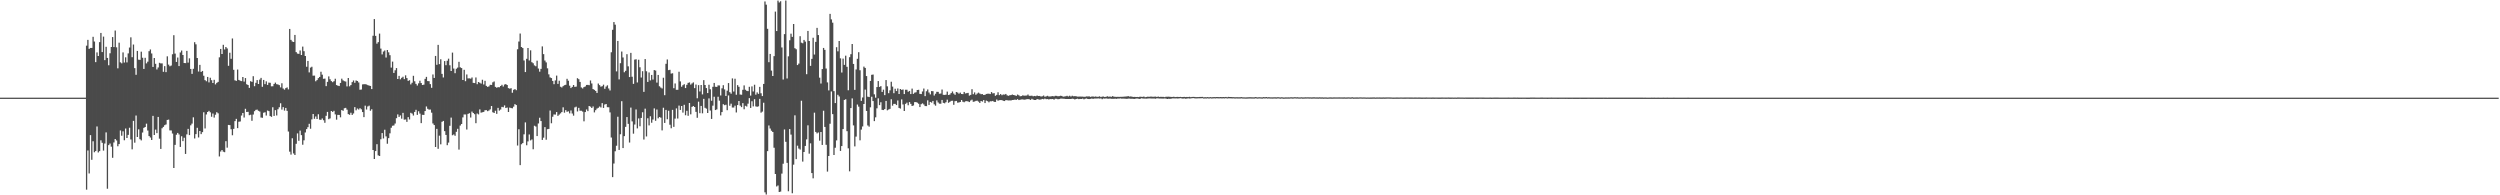 <?xml version="1.0" encoding="UTF-8"?>
<svg xmlns="http://www.w3.org/2000/svg" width="1920" height="150">
  <path d="M0 75.000h1v1.000H0zM1 75.000h1v1.000H1zM2 75.000h1v1.000H2zM3 75.000h1v1.000H3zM4 75.000h1v1.000H4zM5 75.000h1v1.000H5zM6 75.000h1v1.000H6zM7 75.000h1v1.000H7zM8 75.000h1v1.000H8zM9 75.000h1v1.000H9zM10 75.000h1v1.000H10zM11 75.000h1v1.000H11zM12 75.000h1v1.000H12zM13 75.000h1v1.000H13zM14 75.000h1v1.000H14zM15 75.000h1v1.000H15zM16 75.000h1v1.000H16zM17 75.000h1v1.000H17zM18 75.000h1v1.000H18zM19 75.000h1v1.000H19zM20 75.000h1v1.000H20zM21 75.000h1v1.000H21zM22 75.000h1v1.000H22zM23 75.000h1v1.000H23zM24 75.000h1v1.000H24zM25 75.000h1v1.000H25zM26 75.000h1v1.000H26zM27 75.000h1v1.000H27zM28 75.000h1v1.000H28zM29 75.000h1v1.000H29zM30 75.000h1v1.000H30zM31 75.000h1v1.000H31zM32 75.000h1v1.000H32zM33 75.000h1v1.000H33zM34 75.000h1v1.000H34zM35 75.000h1v1.000H35zM36 75.000h1v1.000H36zM37 75.000h1v1.000H37zM38 75.000h1v1.000H38zM39 75.000h1v1.000H39zM40 75.000h1v1.000H40zM41 75.000h1v1.000H41zM42 75.000h1v1.000H42zM43 75.000h1v1.000H43zM44 75.000h1v1.000H44zM45 75.000h1v1.000H45zM46 75.000h1v1.000H46zM47 75.000h1v1.000H47zM48 75.000h1v1.000H48zM49 75.000h1v1.000H49zM50 75.000h1v1.000H50zM51 75.000h1v1.000H51zM52 75.000h1v1.000H52zM53 75.000h1v1.000H53zM54 75.000h1v1.000H54zM55 75.000h1v1.000H55zM56 75.000h1v1.000H56zM57 75.000h1v1.000H57zM58 75.000h1v1.000H58zM59 75.000h1v1.000H59zM60 75.000h1v1.000H60zM61 75.000h1v1.000H61zM62 75.000h1v1.000H62zM63 75.000h1v1.000H63zM64 74.998h1v1.000H64zM65 74.990h1v1.000H65zM66 35.091h1v110.578H66zM67 30.625h1v84.958H67zM68 37.552h1v95.689H68zM69 36.830h1v66.974H69zM70 36.800h1v85.936H70zM71 28.272h1v80.219H71zM72 31.922h1v85.017H72zM73 47.710h1v68.334H73zM74 40.218h1v56.916H74zM75 43.002h1v74.094H75zM76 32.337h1v83.717H76zM77 25.294h1v82.499H77zM78 39.983h1v69.697H78zM79 28.121h1v87.538H79zM80 46.188h1v64.071H80zM81 35.932h1v65.740H81zM82 44.470h1v100.478H82zM83 50.144h1v61.339H83zM84 40.932h1v69.300H84zM85 36.072h1v76.554H85zM86 28.489h1v92.719H86zM87 36.123h1v73.304H87zM88 23.437h1v83.323H88zM89 36.363h1v71.521H89zM90 52.462h1v59.874H90zM91 32.763h1v77.895H91zM92 47.865h1v52.330H92zM93 48.658h1v55.599H93zM94 40.221h1v60.660H94zM95 48.021h1v59.686H95zM96 44.023h1v54.685H96zM97 47.934h1v58.070H97zM98 41.013h1v62.558H98zM99 36.486h1v61.623H99zM100 28.685h1v78.402H100zM101 43.909h1v70.764H101zM102 34.206h1v58.618H102zM103 52.326h1v57.221H103zM104 57.423h1v31.323H104zM105 39.137h1v66.057H105zM106 45.832h1v53.479H106zM107 45.962h1v60.949H107zM108 39.662h1v68.150H108zM109 44.318h1v57.448H109zM110 52.947h1v45.273H110zM111 44.387h1v53.167H111zM112 48.693h1v46.299H112zM113 47.342h1v52.901H113zM114 39.343h1v65.180H114zM115 37.998h1v67.626H115zM116 41.077h1v66.439H116zM117 51.421h1v37.589H117zM118 44.530h1v59.133H118zM119 49.021h1v50.533H119zM120 53.372h1v48.892H120zM121 51.791h1v38.011H121zM122 48.226h1v58.293H122zM123 48.695h1v65.707H123zM124 48.682h1v49.830H124zM125 55.125h1v42.305H125zM126 50.774h1v45.382H126zM127 55.404h1v40.207H127zM128 43.287h1v48.799H128zM129 49.623h1v42.211H129zM130 50.876h1v49.263H130zM131 50.328h1v49.845H131zM132 41.689h1v60.861H132zM133 27.028h1v101.997H133zM134 41.145h1v70.090H134zM135 47.588h1v55.863H135zM136 44.201h1v57.900H136zM137 50.742h1v52.545H137zM138 40.302h1v72.532H138zM139 38.788h1v65.877H139zM140 42.239h1v66.175H140zM141 48.401h1v57.365H141zM142 48.491h1v69.738H142zM143 39.043h1v64.194H143zM144 48.091h1v50.886H144zM145 44.788h1v58.969H145zM146 52.931h1v43.349H146zM147 56.728h1v38.219H147zM148 52.814h1v37.317H148zM149 32.421h1v73.910H149zM150 34.043h1v68.956H150zM151 44.525h1v53.630H151zM152 54.949h1v50.643H152zM153 49.800h1v50.800H153zM154 55.251h1v47.783H154zM155 54.478h1v46.987H155zM156 58.161h1v28.036H156zM157 61.526h1v37.129H157zM158 62.423h1v25.473H158zM159 59.082h1v26.950H159zM160 63.261h1v21.890H160zM161 59.704h1v26.546H161zM162 61.602h1v28.037H162zM163 63.756h1v23.464H163zM164 61.282h1v29.038H164zM165 64.840h1v23.256H165zM166 63.624h1v22.566H166zM167 62.855h1v24.170H167zM168 44.024h1v76.123H168zM169 37.572h1v78.805H169zM170 41.465h1v73.734H170zM171 34.405h1v82.071H171zM172 38.012h1v78.880H172zM173 36.121h1v72.320H173zM174 37.234h1v76.178H174zM175 50.514h1v45.439H175zM176 40.502h1v55.582H176zM177 45.163h1v54.113H177zM178 29.550h1v74.319H178zM179 53.610h1v45.355H179zM180 61.697h1v31.321H180zM181 62.126h1v29.142H181zM182 53.392h1v45.007H182zM183 61.394h1v32.122H183zM184 62.021h1v31.246H184zM185 62.325h1v26.379H185zM186 59.131h1v27.676H186zM187 62.661h1v27.620H187zM188 59.947h1v23.607H188zM189 64.706h1v21.307H189zM190 65.264h1v20.617H190zM191 67.491h1v21.003H191zM192 62.357h1v25.771H192zM193 62.857h1v29.927H193zM194 58.538h1v29.441H194zM195 66.180h1v19.225H195zM196 63.580h1v20.787H196zM197 61.476h1v22.708H197zM198 64.537h1v20.583H198zM199 61.138h1v24.543H199zM200 59.791h1v30.466H200zM201 66.679h1v23.775H201zM202 61.373h1v25.208H202zM203 64.595h1v21.627H203zM204 62.452h1v26.274H204zM205 65.218h1v19.691H205zM206 63.459h1v21.911H206zM207 63.582h1v25.561H207zM208 66.302h1v23.468H208zM209 66.233h1v16.132H209zM210 64.475h1v24.581H210zM211 63.420h1v21.177H211zM212 64.673h1v24.027H212zM213 64.889h1v19.028H213zM214 65.400h1v16.970H214zM215 67.113h1v12.180H215zM216 63.957h1v20.201H216zM217 67.988h1v14.299H217zM218 68.878h1v16.071H218zM219 67.697h1v15.172H219zM220 67.134h1v18.009H220zM221 68.638h1v32.399H221zM222 22.209h1v94.266H222zM223 30.629h1v88.102H223zM224 31.912h1v74.284H224zM225 32.235h1v85.625H225zM226 26.846h1v92.207H226zM227 40.046h1v70.412H227zM228 41.161h1v61.280H228zM229 41.361h1v66.760H229zM230 38.752h1v61.568H230zM231 42.241h1v61.555H231zM232 35.800h1v75.376H232zM233 39.344h1v68.446H233zM234 43.027h1v58.719H234zM235 51.238h1v47.961H235zM236 46.795h1v50.870H236zM237 55.581h1v39.510H237zM238 51.909h1v46.937H238zM239 51.249h1v40.457H239zM240 58.098h1v29.461H240zM241 58.056h1v33.175H241zM242 62.415h1v27.013H242zM243 61.496h1v29.895H243zM244 60.006h1v27.727H244zM245 59.095h1v32.795H245zM246 55.108h1v36.948H246zM247 57.325h1v33.646H247zM248 60.511h1v31.834H248zM249 60.373h1v33.913H249zM250 66.171h1v22.766H250zM251 62.879h1v23.060H251zM252 58.682h1v32.839H252zM253 60.901h1v30.018H253zM254 62.292h1v22.956H254zM255 63.114h1v22.858H255zM256 62.353h1v22.757H256zM257 60.472h1v27.398H257zM258 65.310h1v26.603H258zM259 65.768h1v22.472H259zM260 66.074h1v22.204H260zM261 63.705h1v26.404H261zM262 60.413h1v24.110H262zM263 61.723h1v23.361H263zM264 62.349h1v20.812H264zM265 62.643h1v20.176H265zM266 66.352h1v17.897H266zM267 59.914h1v27.745H267zM268 66.327h1v21.846H268zM269 65.314h1v21.291H269zM270 63.071h1v25.176H270zM271 61.808h1v25.320H271zM272 63.606h1v18.690H272zM273 61.783h1v22.956H273zM274 62.183h1v21.172H274zM275 63.343h1v20.792H275zM276 68.929h1v14.184H276zM277 68.788h1v15.201H277zM278 64.813h1v21.264H278zM279 64.658h1v25.320H279zM280 64.686h1v16.491H280zM281 64.893h1v19.254H281zM282 65.371h1v16.397H282zM283 65.735h1v15.420H283zM284 65.992h1v19.036H284zM285 68.421h1v15.488H285zM286 27.428h1v87.759H286zM287 14.636h1v107.484H287zM288 27.564h1v88.473H288zM289 33.522h1v77.214H289zM290 32.372h1v86.970H290zM291 25.802h1v94.008H291zM292 37.323h1v69.648H292zM293 41.767h1v60.428H293zM294 39.586h1v66.766H294zM295 38.761h1v60.888H295zM296 44.200h1v60.535H296zM297 38.380h1v72.005H297zM298 40.215h1v65.891H298zM299 42.383h1v60.038H299zM300 51.943h1v46.142H300zM301 47.324h1v49.220H301zM302 56.030h1v40.302H302zM303 53.972h1v40.887H303zM304 52.250h1v38.517H304zM305 60.670h1v27.164H305zM306 58.281h1v31.536H306zM307 60.919h1v27.692H307zM308 59.763h1v31.364H308zM309 58.909h1v27.796H309zM310 60.751h1v31.169H310zM311 57.844h1v33.887H311zM312 59.957h1v33.658H312zM313 62.085h1v27.871H313zM314 61.608h1v30.129H314zM315 64.836h1v21.777H315zM316 63.525h1v23.724H316zM317 58.223h1v30.507H317zM318 62.420h1v23.566H318zM319 64.392h1v19.925H319zM320 65.696h1v22.497H320zM321 63.978h1v21.494H321zM322 61.986h1v25.236H322zM323 63.820h1v30.740H323zM324 65.287h1v22.861H324zM325 65.049h1v23.243H325zM326 60.552h1v24.731H326zM327 59.051h1v22.696H327zM328 62.240h1v21.329H328zM329 62.377h1v21.855H329zM330 64.611h1v19.500H330zM331 67.435h1v19.104H331zM332 57.213h1v37.625H332zM333 59.829h1v36.198H333zM334 42.953h1v69.952H334zM335 49.770h1v49.210H335zM336 34.448h1v79.811H336zM337 49.271h1v54.907H337zM338 45.510h1v65.359H338zM339 56.753h1v36.777H339zM340 59.497h1v33.387H340zM341 46.883h1v53.823H341zM342 50.057h1v53.579H342zM343 46.656h1v64.837H343zM344 45.049h1v64.447H344zM345 50.127h1v46.479H345zM346 54.529h1v35.799H346zM347 40.401h1v63.481H347zM348 52.616h1v50.677H348zM349 56.241h1v48.079H349zM350 52.764h1v48.483H350zM351 51.928h1v47.006H351zM352 47.456h1v67.441H352zM353 51.710h1v44.696H353zM354 52.274h1v42.946H354zM355 61.450h1v28.733H355zM356 53.620h1v34.289H356zM357 62.362h1v25.533H357zM358 57.212h1v42.283H358zM359 60.186h1v27.258H359zM360 60.134h1v26.818H360zM361 60.421h1v29.846H361zM362 59.477h1v26.211H362zM363 63.658h1v23.129H363zM364 63.780h1v23.935H364zM365 59.476h1v35.118H365zM366 64.687h1v22.481H366zM367 62.989h1v24.850H367zM368 63.515h1v20.518H368zM369 64.182h1v22.344H369zM370 61.214h1v24.999H370zM371 64.865h1v21.101H371zM372 62.042h1v22.665H372zM373 65.923h1v18.676H373zM374 66.709h1v18.673H374zM375 66.367h1v18.525H375zM376 65.108h1v18.851H376zM377 65.246h1v16.187H377zM378 63.225h1v22.978H378zM379 62.541h1v24.221H379zM380 66.730h1v18.296H380zM381 67.398h1v20.041H381zM382 66.918h1v15.909H382zM383 67.026h1v17.897H383zM384 66.069h1v18.077H384zM385 65.145h1v16.907H385zM386 66.452h1v15.906H386zM387 64.901h1v16.051H387zM388 64.557h1v18.381H388zM389 65.293h1v17.278H389zM390 67.668h1v18.334H390zM391 68.096h1v14.537H391zM392 67.725h1v15.273H392zM393 71.203h1v12.004H393zM394 68.945h1v12.976H394zM395 68.404h1v11.565H395zM396 69.289h1v11.384H396zM397 37.855h1v73.933H397zM398 31.914h1v67.361H398zM399 25.775h1v101.059H399zM400 36.078h1v74.743H400zM401 36.902h1v72.967H401zM402 46.416h1v56.762H402zM403 55.348h1v38.645H403zM404 45.159h1v66.381H404zM405 36.858h1v71.756H405zM406 46.434h1v56.843H406zM407 38.665h1v69.182H407zM408 47.773h1v59.343H408zM409 48.587h1v66.048H409zM410 50.250h1v46.299H410zM411 50.911h1v46.272H411zM412 46.601h1v57.878H412zM413 52.615h1v42.210H413zM414 55.036h1v35.401H414zM415 52.897h1v40.104H415zM416 35.651h1v71.823H416zM417 41.553h1v64.154H417zM418 46.490h1v51.156H418zM419 47.918h1v59.392H419zM420 52.486h1v46.727H420zM421 57.083h1v41.912H421zM422 59.432h1v25.473H422zM423 59.940h1v34.705H423zM424 62.143h1v27.512H424zM425 64.660h1v23.245H425zM426 61.771h1v26.255H426zM427 58.042h1v28.046H427zM428 64.428h1v24.542H428zM429 62.005h1v26.031H429zM430 66.637h1v20.464H430zM431 67.181h1v18.875H431zM432 66.149h1v16.267H432zM433 65.433h1v21.090H433zM434 65.134h1v19.462H434zM435 60.542h1v25.325H435zM436 61.984h1v23.520H436zM437 65.796h1v21.284H437zM438 67.652h1v17.198H438zM439 66.726h1v20.478H439zM440 65.271h1v23.561H440zM441 66.725h1v15.748H441zM442 66.516h1v15.412H442zM443 60.045h1v25.566H443zM444 60.830h1v22.013H444zM445 62.947h1v22.106H445zM446 67.198h1v17.839H446zM447 67.946h1v17.757H447zM448 66.842h1v26.355H448zM449 66.416h1v19.638H449zM450 65.239h1v18.855H450zM451 65.194h1v20.181H451zM452 65.422h1v16.005H452zM453 61.812h1v20.115H453zM454 64.094h1v18.871H454zM455 68.414h1v13.330H455zM456 69.040h1v17.281H456zM457 69.816h1v14.836H457zM458 71.377h1v12.017H458zM459 64.174h1v18.630H459zM460 65.373h1v16.448H460zM461 66.543h1v15.986H461zM462 66.189h1v13.018H462zM463 65.033h1v17.859H463zM464 68.213h1v12.086H464zM465 66.458h1v13.401H465zM466 65.524h1v16.816H466zM467 67.948h1v14.411H467zM468 69.476h1v16.834H468zM469 40.157h1v65.473H469zM470 22.868h1v113.146H470zM471 16.922h1v108.682H471zM472 18.928h1v97.246H472zM473 54.832h1v57.116H473zM474 31.432h1v58.229H474zM475 60.998h1v54.154H475zM476 48.543h1v54.566H476zM477 39.594h1v38.103H477zM478 44.158h1v69.544H478zM479 55.507h1v49.056H479zM480 54.384h1v43.038H480zM481 41.620h1v48.285H481zM482 50.960h1v44.192H482zM483 59.169h1v50.313H483zM484 40.585h1v42.031H484zM485 58.937h1v34.304H485zM486 64.389h1v38.286H486zM487 45.751h1v49.867H487zM488 45.525h1v38.522H488zM489 63.334h1v35.262H489zM490 45.888h1v45.032H490zM491 51.685h1v45.306H491zM492 59.564h1v31.033H492zM493 54.657h1v31.572H493zM494 70.543h1v36.598H494zM495 45.383h1v38.075H495zM496 54.749h1v50.055H496zM497 62.924h1v27.910H497zM498 55.631h1v40.681H498zM499 61.729h1v27.552H499zM500 57.535h1v36.718H500zM501 61.064h1v30.741H501zM502 53.825h1v29.415H502zM503 54.176h1v38.604H503zM504 63.459h1v20.685H504zM505 57.572h1v33.290H505zM506 66.262h1v23.596H506zM507 67.251h1v23.097H507zM508 67.919h1v32.217H508zM509 59.693h1v23.026H509zM510 73.138h1v21.274H510zM511 48.985h1v35.419H511zM512 45.678h1v45.923H512zM513 53.849h1v31.188H513zM514 53.618h1v42.171H514zM515 56.503h1v42.027H515zM516 56.256h1v28.098H516zM517 67.712h1v29.712H517zM518 64.111h1v27.000H518zM519 68.988h1v14.260H519zM520 68.975h1v22.069H520zM521 55.105h1v25.995H521zM522 62.531h1v21.899H522zM523 66.612h1v14.802H523zM524 65.426h1v21.065H524zM525 64.658h1v15.852H525zM526 67.652h1v20.890H526zM527 65.125h1v19.982H527zM528 63.646h1v25.275H528zM529 63.264h1v15.845H529zM530 64.975h1v22.823H530zM531 64.038h1v18.040H531zM532 63.300h1v18.097H532zM533 67.673h1v14.487H533zM534 64.924h1v21.007H534zM535 75.446h1v15.009H535zM536 65.403h1v12.684H536zM537 70.233h1v16.717H537zM538 65.289h1v16.073H538zM539 72.473h1v14.572H539zM540 61.538h1v14.389H540zM541 65.300h1v17.499H541zM542 67.638h1v15.830H542zM543 71.490h1v15.271H543zM544 65.076h1v10.492H544zM545 68.569h1v16.309H545zM546 77.339h1v14.021H546zM547 66.680h1v14.451H547zM548 63.671h1v10.597H548zM549 66.596h1v17.923H549zM550 66.766h1v17.266H550zM551 65.587h1v8.721H551zM552 65.655h1v11.672H552zM553 73.328h1v15.308H553zM554 67.841h1v18.228H554zM555 65.438h1v14.565H555zM556 68.656h1v12.143H556zM557 73.659h1v6.757H557zM558 69.634h1v14.994H558zM559 63.782h1v9.536H559zM560 70.823h1v10.400H560zM561 71.944h1v7.669H561zM562 60.219h1v22.358H562zM563 70.321h1v12.265H563zM564 60.478h1v20.694H564zM565 72.769h1v13.617H565zM566 65.363h1v15.314H566zM567 66.662h1v10.898H567zM568 72.596h1v8.556H568zM569 72.775h1v9.499H569zM570 68.975h1v10.212H570zM571 65.610h1v18.287H571zM572 68.918h1v12.338H572zM573 69.725h1v12.110H573zM574 70.011h1v9.600H574zM575 66.650h1v8.700H575zM576 73.408h1v9.500H576zM577 66.370h1v11.412H577zM578 70.242h1v11.454H578zM579 65.077h1v11.110H579zM580 72.721h1v8.976H580zM581 70.970h1v11.077H581zM582 72.069h1v9.608H582zM583 66.738h1v9.204H583zM584 71.640h1v14.868H584zM585 73.791h1v11.917H585zM586 64.467h1v14.445H586zM587 1.115h1v146.593H587zM588 3.604h1v145.823H588zM589 22.102h1v93.962H589zM590 47.768h1v48.587H590zM591 41.437h1v57.292H591zM592 54.217h1v46.183H592zM593 58.347h1v43.052H593zM594 43.099h1v70.372H594zM595 8.911h1v124.702H595zM596 23.881h1v119.315H596zM597 0.443h1v141.992H597zM598 1.883h1v145.574H598zM599 0.995h1v146.152H599zM600 36.445h1v96.864H600zM601 61.092h1v64.681H601zM602 26.206h1v73.218H602zM603 0.393h1v108.494H603zM604 60.243h1v64.839H604zM605 43.244h1v103.646H605zM606 30.924h1v68.188H606zM607 25.858h1v77.495H607zM608 28.325h1v120.096H608zM609 18.454h1v108.013H609zM610 37.007h1v51.556H610zM611 37.828h1v84.377H611zM612 49.970h1v61.902H612zM613 48.868h1v65.213H613zM614 27.824h1v87.053H614zM615 32.754h1v44.627H615zM616 33.251h1v90.846H616zM617 30.646h1v86.066H617zM618 31.967h1v80.110H618zM619 56.982h1v50.070H619zM620 23.749h1v72.497H620zM621 31.501h1v86.518H621zM622 50.604h1v59.467H622zM623 45.220h1v87.685H623zM624 28.990h1v107.955H624zM625 41.876h1v44.672H625zM626 32.168h1v69.141H626zM627 21.399h1v81.045H627zM628 26.930h1v74.810H628zM629 59.665h1v48.349H629zM630 64.141h1v37.232H630zM631 53.025h1v58.291H631zM632 36.828h1v48.218H632zM633 38.323h1v59.172H633zM634 52.625h1v58.603H634zM635 63.269h1v68.521H635zM636 69.425h1v50.405H636zM637 10.639h1v84.393H637zM638 14.885h1v55.344H638zM639 17.424h1v70.212H639zM640 69.987h1v49.037H640zM641 79.166h1v34.280H641zM642 36.270h1v71.543H642zM643 39.398h1v33.432H643zM644 31.492h1v42.616H644zM645 44.819h1v71.074H645zM646 55.712h1v56.473H646zM647 44.991h1v54.133H647zM648 49.818h1v26.927H648zM649 42.745h1v33.481H649zM650 51.322h1v49.415H650zM651 69.332h1v44.569H651zM652 43.919h1v87.661H652zM653 41.631h1v41.381H653zM654 33.783h1v41.790H654zM655 49.102h1v47.181H655zM656 69.021h1v43.421H656zM657 53.360h1v51.573H657zM658 45.165h1v35.104H658zM659 40.088h1v41.849H659zM660 53.957h1v53.842H660zM661 77.486h1v22.040H661zM662 74.872h1v22.245H662zM663 51.137h1v28.737H663zM664 52.181h1v16.612H664zM665 58.407h1v26.779H665zM666 74.246h1v22.103H666zM667 74.545h1v22.720H667zM668 62.140h1v20.276H668zM669 57.453h1v16.864H669zM670 57.244h1v20.379H670zM671 72.449h1v20.574H671zM672 74.987h1v15.100H672zM673 66.883h1v16.332H673zM674 62.254h1v13.279H674zM675 66.790h1v13.969H675zM676 66.159h1v12.390H676zM677 70.586h1v13.790H677zM678 68.878h1v15.658H678zM679 73.041h1v10.729H679zM680 61.468h1v16.040H680zM681 66.314h1v18.431H681zM682 71.579h1v12.552H682zM683 69.356h1v14.243H683zM684 62.777h1v13.444H684zM685 66.522h1v14.617H685zM686 71.577h1v8.214H686zM687 68.132h1v11.631H687zM688 69.937h1v10.768H688zM689 67.962h1v9.197H689zM690 72.178h1v10.691H690zM691 68.372h1v15.044H691zM692 69.010h1v7.325H692zM693 68.695h1v11.549H693zM694 72.247h1v12.984H694zM695 68.940h1v10.827H695zM696 68.937h1v9.925H696zM697 70.433h1v10.400H697zM698 69.834h1v8.542H698zM699 72.233h1v7.548H699zM700 68.032h1v13.399H700zM701 72.077h1v8.936H701zM702 71.171h1v7.254H702zM703 70.846h1v7.562H703zM704 69.098h1v9.769H704zM705 68.975h1v10.670H705zM706 72.106h1v10.116H706zM707 72.223h1v7.788H707zM708 70.236h1v9.133H708zM709 68.020h1v12.232H709zM710 73.855h1v7.618H710zM711 70.067h1v11.437H711zM712 68.715h1v8.327H712zM713 71.043h1v9.571H713zM714 72.523h1v5.740H714zM715 69.949h1v8.865H715zM716 70.057h1v7.445H716zM717 73.379h1v6.758H717zM718 71.990h1v9.145H718zM719 70.526h1v6.602H719zM720 70.545h1v8.164H720zM721 72.010h1v7.589H721zM722 71.860h1v7.832H722zM723 68.763h1v8.002H723zM724 72.817h1v6.174H724zM725 72.898h1v6.441H725zM726 72.721h1v5.767H726zM727 70.364h1v6.165H727zM728 72.978h1v5.952H728zM729 72.625h1v5.612H729zM730 71.456h1v5.994H730zM731 70.238h1v7.130H731zM732 71.831h1v8.675H732zM733 72.786h1v4.937H733zM734 70.662h1v6.879H734zM735 71.055h1v7.808H735zM736 71.926h1v6.755H736zM737 71.116h1v7.215H737zM738 72.208h1v4.587H738zM739 72.270h1v5.851H739zM740 70.622h1v7.941H740zM741 71.805h1v6.028H741zM742 71.514h1v6.177H742zM743 71.317h1v6.609H743zM744 73.404h1v4.994H744zM745 72.857h1v4.350H745zM746 68.495h1v8.061H746zM747 72.365h1v5.829H747zM748 70.974h1v6.991H748zM749 72.771h1v4.697H749zM750 71.838h1v5.488H750zM751 71.107h1v6.945H751zM752 71.812h1v7.238H752zM753 72.367h1v5.182H753zM754 72.243h1v5.800H754zM755 72.950h1v3.880H755zM756 72.798h1v6.381H756zM757 72.131h1v5.115H757zM758 71.970h1v5.743H758zM759 71.920h1v6.671H759zM760 72.228h1v5.527H760zM761 70.687h1v7.146H761zM762 71.754h1v5.754H762zM763 71.545h1v6.672H763zM764 73.560h1v4.734H764zM765 72.845h1v3.578H765zM766 70.840h1v6.531H766zM767 73.083h1v3.873H767zM768 72.233h1v4.621H768zM769 73.099h1v3.793H769zM770 72.571h1v4.833H770zM771 72.639h1v4.983H771zM772 72.142h1v4.735H772zM773 73.198h1v3.826H773zM774 73.557h1v3.583H774zM775 73.155h1v3.951H775zM776 72.987h1v4.187H776zM777 72.627h1v4.189H777zM778 72.970h1v3.762H778zM779 73.226h1v3.280H779zM780 73.644h1v3.109H780zM781 72.595h1v3.555H781zM782 73.173h1v3.685H782zM783 73.948h1v2.624H783zM784 73.793h1v2.574H784zM785 73.192h1v3.132H785zM786 73.495h1v3.106H786zM787 73.442h1v3.014H787zM788 73.372h1v2.850H788zM789 72.617h1v3.442H789zM790 73.556h1v2.732H790zM791 73.552h1v3.214H791zM792 73.452h1v2.431H792zM793 73.920h1v2.569H793zM794 73.687h1v3.109H794zM795 73.905h1v2.915H795zM796 73.390h1v2.671H796zM797 73.728h1v2.624H797zM798 73.652h1v2.884H798zM799 74.127h1v2.243H799zM800 73.927h1v2.036H800zM801 73.384h1v2.835H801zM802 74.298h1v1.435H802zM803 74.007h1v2.163H803zM804 73.582h1v2.485H804zM805 74.080h1v2.298H805zM806 74.087h1v1.996H806zM807 73.943h1v2.201H807zM808 73.798h1v2.241H808zM809 74.041h1v2.502H809zM810 73.593h1v2.240H810zM811 73.627h1v2.232H811zM812 73.932h1v2.302H812zM813 73.852h1v2.208H813zM814 73.506h1v2.293H814zM815 73.668h1v2.037H815zM816 74.237h1v1.592H816zM817 74.096h1v1.775H817zM818 73.955h1v2.099H818zM819 73.594h1v2.437H819zM820 74.063h1v1.955H820zM821 73.533h1v2.479H821zM822 74.120h1v1.905H822zM823 73.526h1v2.263H823zM824 73.948h1v2.000H824zM825 73.845h1v2.543H825zM826 73.932h1v2.089H826zM827 74.183h1v1.595H827zM828 74.173h1v1.976H828zM829 74.126h1v1.844H829zM830 74.168h1v1.878H830zM831 74.196h1v1.524H831zM832 74.342h1v1.931H832zM833 74.313h1v1.504H833zM834 74.018h1v1.605H834zM835 74.086h1v1.954H835zM836 73.964h1v2.118H836zM837 74.388h1v1.551H837zM838 74.115h1v1.573H838zM839 74.110h1v1.807H839zM840 74.279h1v1.402H840zM841 74.092h1v1.565H841zM842 74.351h1v1.304H842zM843 74.312h1v1.263H843zM844 74.001h1v1.702H844zM845 74.526h1v1.056H845zM846 74.182h1v1.998H846zM847 74.117h1v1.512H847zM848 74.499h1v1.294H848zM849 74.316h1v1.271H849zM850 73.951h1v1.829H850zM851 74.271h1v1.544H851zM852 74.136h1v1.515H852zM853 74.328h1v1.536H853zM854 73.833h1v2.025H854zM855 74.232h1v1.645H855zM856 74.338h1v1.441H856zM857 74.413h1v1.516H857zM858 74.352h1v1.327H858zM859 74.416h1v1.308H859zM860 74.366h1v1.216H860zM861 74.346h1v1.451H861zM862 74.283h1v1.423H862zM863 74.214h1v1.568H863zM864 74.126h1v1.679H864zM865 74.042h1v1.903H865zM866 73.838h1v1.875H866zM867 74.174h1v1.576H867zM868 74.026h1v1.857H868zM869 74.299h1v1.524H869zM870 74.426h1v1.486H870zM871 74.418h1v1.565H871zM872 74.496h1v1.192H872zM873 74.420h1v1.231H873zM874 74.557h1v1.283H874zM875 74.260h1v1.752H875zM876 74.322h1v1.122H876zM877 74.376h1v1.250H877zM878 74.151h1v1.586H878zM879 74.624h1v1.101H879zM880 74.469h1v1.318H880zM881 74.218h1v1.469H881zM882 74.340h1v1.208H882zM883 74.192h1v1.447H883zM884 74.210h1v1.447H884zM885 74.334h1v1.327H885zM886 74.237h1v1.415H886zM887 74.182h1v1.625H887zM888 74.452h1v1.000H888zM889 74.141h1v1.442H889zM890 74.438h1v1.212H890zM891 74.352h1v1.308H891zM892 74.388h1v1.318H892zM893 74.406h1v1.325H893zM894 74.599h1v1.000H894zM895 74.317h1v1.427H895zM896 74.280h1v1.728H896zM897 74.263h1v1.578H897zM898 74.340h1v1.614H898zM899 74.439h1v1.329H899zM900 74.460h1v1.122H900zM901 74.284h1v1.274H901zM902 74.539h1v1.093H902zM903 74.450h1v1.124H903zM904 74.394h1v1.287H904zM905 74.486h1v1.061H905zM906 74.393h1v1.001H906zM907 74.572h1v1.000H907zM908 74.484h1v1.308H908zM909 74.372h1v1.190H909zM910 74.558h1v1.262H910zM911 74.450h1v1.278H911zM912 74.536h1v1.000H912zM913 74.353h1v1.308H913zM914 74.610h1v1.018H914zM915 74.431h1v1.000H915zM916 74.388h1v1.000H916zM917 74.427h1v1.092H917zM918 74.590h1v1.043H918zM919 74.568h1v1.000H919zM920 74.527h1v1.000H920zM921 74.450h1v1.069H921zM922 74.459h1v1.000H922zM923 74.398h1v1.029H923zM924 74.733h1v1.000H924zM925 74.597h1v1.000H925zM926 74.694h1v1.000H926zM927 74.528h1v1.000H927zM928 74.726h1v1.000H928zM929 74.531h1v1.000H929zM930 74.699h1v1.000H930zM931 74.599h1v1.000H931zM932 74.531h1v1.000H932zM933 74.604h1v1.000H933zM934 74.493h1v1.000H934zM935 74.558h1v1.000H935zM936 74.596h1v1.000H936zM937 74.515h1v1.000H937zM938 74.611h1v1.000H938zM939 74.497h1v1.000H939zM940 74.606h1v1.000H940zM941 74.439h1v1.000H941zM942 74.698h1v1.000H942zM943 74.385h1v1.126H943zM944 74.497h1v1.000H944zM945 74.492h1v1.062H945zM946 74.621h1v1.000H946zM947 74.585h1v1.000H947zM948 74.701h1v1.000H948zM949 74.635h1v1.000H949zM950 74.674h1v1.000H950zM951 74.684h1v1.000H951zM952 74.661h1v1.000H952zM953 74.570h1v1.000H953zM954 74.740h1v1.000H954zM955 74.731h1v1.000H955zM956 74.777h1v1.000H956zM957 74.775h1v1.000H957zM958 74.701h1v1.000H958zM959 74.652h1v1.000H959zM960 74.658h1v1.000H960zM961 74.701h1v1.000H961zM962 74.727h1v1.000H962zM963 74.718h1v1.000H963zM964 74.503h1v1.000H964zM965 74.784h1v1.000H965zM966 74.696h1v1.000H966zM967 74.631h1v1.000H967zM968 74.748h1v1.000H968zM969 74.775h1v1.000H969zM970 74.566h1v1.000H970zM971 74.680h1v1.000H971zM972 74.517h1v1.000H972zM973 74.740h1v1.000H973zM974 74.615h1v1.000H974zM975 74.730h1v1.000H975zM976 74.738h1v1.000H976zM977 74.762h1v1.000H977zM978 74.680h1v1.000H978zM979 74.702h1v1.000H979zM980 74.765h1v1.000H980zM981 74.591h1v1.000H981zM982 74.748h1v1.000H982zM983 74.809h1v1.000H983zM984 74.641h1v1.000H984zM985 74.864h1v1.000H985zM986 74.840h1v1.000H986zM987 74.755h1v1.000H987zM988 74.786h1v1.000H988zM989 74.761h1v1.000H989zM990 74.788h1v1.000H990zM991 74.625h1v1.000H991zM992 74.758h1v1.000H992zM993 74.739h1v1.000H993zM994 74.573h1v1.000H994zM995 74.738h1v1.000H995zM996 74.665h1v1.000H996zM997 74.793h1v1.000H997zM998 74.784h1v1.000H998zM999 74.695h1v1.000H999zM1000 74.825h1v1.000H1000zM1001 74.794h1v1.000H1001zM1002 74.720h1v1.000H1002zM1003 74.739h1v1.000H1003zM1004 74.686h1v1.000H1004zM1005 74.757h1v1.000H1005zM1006 74.741h1v1.000H1006zM1007 74.815h1v1.000H1007zM1008 74.720h1v1.000H1008zM1009 74.704h1v1.000H1009zM1010 74.792h1v1.000H1010zM1011 74.773h1v1.000H1011zM1012 74.813h1v1.000H1012zM1013 74.706h1v1.000H1013zM1014 74.813h1v1.000H1014zM1015 74.763h1v1.000H1015zM1016 74.870h1v1.000H1016zM1017 74.799h1v1.000H1017zM1018 74.810h1v1.000H1018zM1019 74.879h1v1.000H1019zM1020 74.844h1v1.000H1020zM1021 74.766h1v1.000H1021zM1022 74.819h1v1.000H1022zM1023 74.848h1v1.000H1023zM1024 74.757h1v1.000H1024zM1025 74.790h1v1.000H1025zM1026 74.793h1v1.000H1026zM1027 74.796h1v1.000H1027zM1028 74.776h1v1.000H1028zM1029 74.794h1v1.000H1029zM1030 74.802h1v1.000H1030zM1031 74.807h1v1.000H1031zM1032 74.761h1v1.000H1032zM1033 74.832h1v1.000H1033zM1034 74.815h1v1.000H1034zM1035 74.733h1v1.000H1035zM1036 74.781h1v1.000H1036zM1037 74.867h1v1.000H1037zM1038 74.659h1v1.000H1038zM1039 74.860h1v1.000H1039zM1040 74.832h1v1.000H1040zM1041 74.827h1v1.000H1041zM1042 74.822h1v1.000H1042zM1043 74.841h1v1.000H1043zM1044 74.731h1v1.000H1044zM1045 74.802h1v1.000H1045zM1046 74.849h1v1.000H1046zM1047 74.796h1v1.000H1047zM1048 74.846h1v1.000H1048zM1049 74.879h1v1.000H1049zM1050 74.832h1v1.000H1050zM1051 74.892h1v1.000H1051zM1052 74.857h1v1.000H1052zM1053 74.875h1v1.000H1053zM1054 74.817h1v1.000H1054zM1055 74.812h1v1.000H1055zM1056 74.885h1v1.000H1056zM1057 74.820h1v1.000H1057zM1058 74.832h1v1.000H1058zM1059 74.825h1v1.000H1059zM1060 74.873h1v1.000H1060zM1061 74.862h1v1.000H1061zM1062 74.819h1v1.000H1062zM1063 74.865h1v1.000H1063zM1064 74.806h1v1.000H1064zM1065 74.782h1v1.000H1065zM1066 74.802h1v1.000H1066zM1067 74.812h1v1.000H1067zM1068 74.851h1v1.000H1068zM1069 74.880h1v1.000H1069zM1070 74.905h1v1.000H1070zM1071 74.904h1v1.000H1071zM1072 74.871h1v1.000H1072zM1073 74.869h1v1.000H1073zM1074 74.892h1v1.000H1074zM1075 74.853h1v1.000H1075zM1076 74.838h1v1.000H1076zM1077 74.879h1v1.000H1077zM1078 74.863h1v1.000H1078zM1079 74.858h1v1.000H1079zM1080 74.853h1v1.000H1080zM1081 74.830h1v1.000H1081zM1082 74.871h1v1.000H1082zM1083 74.858h1v1.000H1083zM1084 74.863h1v1.000H1084zM1085 74.883h1v1.000H1085zM1086 74.872h1v1.000H1086zM1087 74.870h1v1.000H1087zM1088 74.881h1v1.000H1088zM1089 74.876h1v1.000H1089zM1090 74.872h1v1.000H1090zM1091 74.912h1v1.000H1091zM1092 74.914h1v1.000H1092zM1093 74.894h1v1.000H1093zM1094 74.920h1v1.000H1094zM1095 74.864h1v1.000H1095zM1096 74.899h1v1.000H1096zM1097 74.895h1v1.000H1097zM1098 74.901h1v1.000H1098zM1099 74.914h1v1.000H1099zM1100 74.861h1v1.000H1100zM1101 74.918h1v1.000H1101zM1102 74.897h1v1.000H1102zM1103 74.880h1v1.000H1103zM1104 74.932h1v1.000H1104zM1105 74.912h1v1.000H1105zM1106 74.920h1v1.000H1106zM1107 74.878h1v1.000H1107zM1108 74.884h1v1.000H1108zM1109 74.887h1v1.000H1109zM1110 74.915h1v1.000H1110zM1111 74.887h1v1.000H1111zM1112 74.878h1v1.000H1112zM1113 74.924h1v1.000H1113zM1114 74.916h1v1.000H1114zM1115 74.900h1v1.000H1115zM1116 74.933h1v1.000H1116zM1117 74.896h1v1.000H1117zM1118 74.933h1v1.000H1118zM1119 74.871h1v1.000H1119zM1120 74.870h1v1.000H1120zM1121 74.881h1v1.000H1121zM1122 74.896h1v1.000H1122zM1123 74.887h1v1.000H1123zM1124 74.945h1v1.000H1124zM1125 74.896h1v1.000H1125zM1126 74.922h1v1.000H1126zM1127 74.925h1v1.000H1127zM1128 74.932h1v1.000H1128zM1129 74.916h1v1.000H1129zM1130 74.910h1v1.000H1130zM1131 74.916h1v1.000H1131zM1132 74.903h1v1.000H1132zM1133 74.913h1v1.000H1133zM1134 74.914h1v1.000H1134zM1135 74.922h1v1.000H1135zM1136 74.880h1v1.000H1136zM1137 74.897h1v1.000H1137zM1138 74.919h1v1.000H1138zM1139 74.907h1v1.000H1139zM1140 74.953h1v1.000H1140zM1141 74.943h1v1.000H1141zM1142 74.945h1v1.000H1142zM1143 74.944h1v1.000H1143zM1144 74.912h1v1.000H1144zM1145 74.959h1v1.000H1145zM1146 74.937h1v1.000H1146zM1147 74.922h1v1.000H1147zM1148 74.907h1v1.000H1148zM1149 74.927h1v1.000H1149zM1150 74.911h1v1.000H1150zM1151 74.939h1v1.000H1151zM1152 74.940h1v1.000H1152zM1153 74.934h1v1.000H1153zM1154 74.938h1v1.000H1154zM1155 74.940h1v1.000H1155zM1156 74.943h1v1.000H1156zM1157 74.933h1v1.000H1157zM1158 74.931h1v1.000H1158zM1159 74.936h1v1.000H1159zM1160 74.942h1v1.000H1160zM1161 74.938h1v1.000H1161zM1162 74.928h1v1.000H1162zM1163 74.932h1v1.000H1163zM1164 74.951h1v1.000H1164zM1165 74.930h1v1.000H1165zM1166 74.959h1v1.000H1166zM1167 74.935h1v1.000H1167zM1168 74.956h1v1.000H1168zM1169 74.941h1v1.000H1169zM1170 74.939h1v1.000H1170zM1171 74.937h1v1.000H1171zM1172 74.957h1v1.000H1172zM1173 74.965h1v1.000H1173zM1174 74.957h1v1.000H1174zM1175 74.922h1v1.000H1175zM1176 74.905h1v1.000H1176zM1177 74.925h1v1.000H1177zM1178 74.921h1v1.000H1178zM1179 74.943h1v1.000H1179zM1180 74.950h1v1.000H1180zM1181 74.949h1v1.000H1181zM1182 74.933h1v1.000H1182zM1183 74.922h1v1.000H1183zM1184 74.924h1v1.000H1184zM1185 74.948h1v1.000H1185zM1186 74.942h1v1.000H1186zM1187 74.946h1v1.000H1187zM1188 74.961h1v1.000H1188zM1189 74.948h1v1.000H1189zM1190 74.953h1v1.000H1190zM1191 74.926h1v1.000H1191zM1192 74.946h1v1.000H1192zM1193 74.952h1v1.000H1193zM1194 74.945h1v1.000H1194zM1195 74.946h1v1.000H1195zM1196 74.960h1v1.000H1196zM1197 74.941h1v1.000H1197zM1198 74.947h1v1.000H1198zM1199 74.948h1v1.000H1199zM1200 74.952h1v1.000H1200zM1201 74.950h1v1.000H1201zM1202 74.956h1v1.000H1202zM1203 74.951h1v1.000H1203zM1204 74.968h1v1.000H1204zM1205 74.956h1v1.000H1205zM1206 74.958h1v1.000H1206zM1207 74.952h1v1.000H1207zM1208 74.969h1v1.000H1208zM1209 74.958h1v1.000H1209zM1210 74.965h1v1.000H1210zM1211 74.976h1v1.000H1211zM1212 74.970h1v1.000H1212zM1213 74.952h1v1.000H1213zM1214 74.971h1v1.000H1214zM1215 74.964h1v1.000H1215zM1216 74.965h1v1.000H1216zM1217 74.974h1v1.000H1217zM1218 74.968h1v1.000H1218zM1219 74.954h1v1.000H1219zM1220 74.951h1v1.000H1220zM1221 74.969h1v1.000H1221zM1222 74.970h1v1.000H1222zM1223 74.982h1v1.000H1223zM1224 74.956h1v1.000H1224zM1225 74.967h1v1.000H1225zM1226 74.972h1v1.000H1226zM1227 74.983h1v1.000H1227zM1228 74.967h1v1.000H1228zM1229 74.976h1v1.000H1229zM1230 74.964h1v1.000H1230zM1231 74.951h1v1.000H1231zM1232 74.960h1v1.000H1232zM1233 74.961h1v1.000H1233zM1234 74.984h1v1.000H1234zM1235 74.980h1v1.000H1235zM1236 74.980h1v1.000H1236zM1237 74.980h1v1.000H1237zM1238 74.966h1v1.000H1238zM1239 74.975h1v1.000H1239zM1240 74.966h1v1.000H1240zM1241 74.977h1v1.000H1241zM1242 74.974h1v1.000H1242zM1243 74.972h1v1.000H1243zM1244 74.979h1v1.000H1244zM1245 74.977h1v1.000H1245zM1246 74.979h1v1.000H1246zM1247 74.968h1v1.000H1247zM1248 74.968h1v1.000H1248zM1249 74.977h1v1.000H1249zM1250 74.972h1v1.000H1250zM1251 74.969h1v1.000H1251zM1252 74.968h1v1.000H1252zM1253 74.967h1v1.000H1253zM1254 74.973h1v1.000H1254zM1255 74.978h1v1.000H1255zM1256 74.974h1v1.000H1256zM1257 74.980h1v1.000H1257zM1258 74.978h1v1.000H1258zM1259 74.983h1v1.000H1259zM1260 74.983h1v1.000H1260zM1261 74.971h1v1.000H1261zM1262 74.987h1v1.000H1262zM1263 74.975h1v1.000H1263zM1264 74.986h1v1.000H1264zM1265 74.991h1v1.000H1265zM1266 74.984h1v1.000H1266zM1267 74.989h1v1.000H1267zM1268 74.974h1v1.000H1268zM1269 74.988h1v1.000H1269zM1270 74.983h1v1.000H1270zM1271 74.985h1v1.000H1271zM1272 74.986h1v1.000H1272zM1273 74.982h1v1.000H1273zM1274 74.990h1v1.000H1274zM1275 74.986h1v1.000H1275zM1276 74.987h1v1.000H1276zM1277 74.982h1v1.000H1277zM1278 74.987h1v1.000H1278zM1279 74.986h1v1.000H1279zM1280 74.983h1v1.000H1280zM1281 74.988h1v1.000H1281zM1282 74.991h1v1.000H1282zM1283 74.984h1v1.000H1283zM1284 74.990h1v1.000H1284zM1285 74.979h1v1.000H1285zM1286 74.987h1v1.000H1286zM1287 74.987h1v1.000H1287zM1288 74.987h1v1.000H1288zM1289 74.985h1v1.000H1289zM1290 74.991h1v1.000H1290zM1291 74.984h1v1.000H1291zM1292 74.987h1v1.000H1292zM1293 74.985h1v1.000H1293zM1294 74.988h1v1.000H1294zM1295 74.986h1v1.000H1295zM1296 74.981h1v1.000H1296zM1297 74.986h1v1.000H1297zM1298 74.988h1v1.000H1298zM1299 74.992h1v1.000H1299zM1300 74.993h1v1.000H1300zM1301 74.986h1v1.000H1301zM1302 74.988h1v1.000H1302zM1303 74.989h1v1.000H1303zM1304 74.989h1v1.000H1304zM1305 74.991h1v1.000H1305zM1306 74.988h1v1.000H1306zM1307 74.991h1v1.000H1307zM1308 74.992h1v1.000H1308zM1309 74.994h1v1.000H1309zM1310 74.994h1v1.000H1310zM1311 74.992h1v1.000H1311zM1312 74.993h1v1.000H1312zM1313 74.991h1v1.000H1313zM1314 74.993h1v1.000H1314zM1315 74.995h1v1.000H1315zM1316 74.995h1v1.000H1316zM1317 74.994h1v1.000H1317zM1318 74.994h1v1.000H1318zM1319 74.992h1v1.000H1319zM1320 74.994h1v1.000H1320zM1321 74.993h1v1.000H1321zM1322 74.994h1v1.000H1322zM1323 74.994h1v1.000H1323zM1324 74.993h1v1.000H1324zM1325 74.997h1v1.000H1325zM1326 74.994h1v1.000H1326zM1327 74.996h1v1.000H1327zM1328 74.993h1v1.000H1328zM1329 74.995h1v1.000H1329zM1330 74.996h1v1.000H1330zM1331 74.995h1v1.000H1331zM1332 74.997h1v1.000H1332zM1333 74.996h1v1.000H1333zM1334 74.998h1v1.000H1334zM1335 74.998h1v1.000H1335zM1336 74.997h1v1.000H1336zM1337 74.996h1v1.000H1337zM1338 74.997h1v1.000H1338zM1339 74.997h1v1.000H1339zM1340 74.998h1v1.000H1340zM1341 74.997h1v1.000H1341zM1342 74.998h1v1.000H1342zM1343 74.998h1v1.000H1343zM1344 74.998h1v1.000H1344zM1345 74.999h1v1.000H1345zM1346 74.998h1v1.000H1346zM1347 74.999h1v1.000H1347zM1348 74.999h1v1.000H1348zM1349 74.999h1v1.000H1349zM1350 75.000h1v1.000H1350zM1351 75.000h1v1.000H1351zM1352 75.000h1v1.000H1352zM1353 75.000h1v1.000H1353zM1354 75.000h1v1.000H1354zM1355 75.000h1v1.000H1355zM1356 75.000h1v1.000H1356zM1357 75.000h1v1.000H1357zM1358 75.000h1v1.000H1358zM1359 75.000h1v1.000H1359zM1360 75.000h1v1.000H1360zM1361 75.000h1v1.000H1361zM1362 75.000h1v1.000H1362zM1363 75.000h1v1.000H1363zM1364 75.000h1v1.000H1364zM1365 75.000h1v1.000H1365zM1366 75.000h1v1.000H1366zM1367 75.000h1v1.000H1367zM1368 75.000h1v1.000H1368zM1369 75.000h1v1.000H1369zM1370 75.000h1v1.000H1370zM1371 75.000h1v1.000H1371zM1372 75.000h1v1.000H1372zM1373 75.000h1v1.000H1373zM1374 75.000h1v1.000H1374zM1375 75.000h1v1.000H1375zM1376 75.000h1v1.000H1376zM1377 75.000h1v1.000H1377zM1378 75.000h1v1.000H1378zM1379 75.000h1v1.000H1379zM1380 75.000h1v1.000H1380zM1381 75.000h1v1.000H1381zM1382 75.000h1v1.000H1382zM1383 75.000h1v1.000H1383zM1384 75.000h1v1.000H1384zM1385 75.000h1v1.000H1385zM1386 75.000h1v1.000H1386zM1387 75.000h1v1.000H1387zM1388 75.000h1v1.000H1388zM1389 75.000h1v1.000H1389zM1390 75.000h1v1.000H1390zM1391 75.000h1v1.000H1391zM1392 75.000h1v1.000H1392zM1393 75.000h1v1.000H1393zM1394 75.000h1v1.000H1394zM1395 75.000h1v1.000H1395zM1396 75.000h1v1.000H1396zM1397 75.000h1v1.000H1397zM1398 75.000h1v1.000H1398zM1399 75.000h1v1.000H1399zM1400 75.000h1v1.000H1400zM1401 75.000h1v1.000H1401zM1402 75.000h1v1.000H1402zM1403 75.000h1v1.000H1403zM1404 75.000h1v1.000H1404zM1405 75.000h1v1.000H1405zM1406 75.000h1v1.000H1406zM1407 75.000h1v1.000H1407zM1408 75.000h1v1.000H1408zM1409 75.000h1v1.000H1409zM1410 75.000h1v1.000H1410zM1411 75.000h1v1.000H1411zM1412 75.000h1v1.000H1412zM1413 75.000h1v1.000H1413zM1414 75.000h1v1.000H1414zM1415 75.000h1v1.000H1415zM1416 75.000h1v1.000H1416zM1417 75.000h1v1.000H1417zM1418 75.000h1v1.000H1418zM1419 75.000h1v1.000H1419zM1420 75.000h1v1.000H1420zM1421 75.000h1v1.000H1421zM1422 75.000h1v1.000H1422zM1423 75.000h1v1.000H1423zM1424 75.000h1v1.000H1424zM1425 75.000h1v1.000H1425zM1426 75.000h1v1.000H1426zM1427 75.000h1v1.000H1427zM1428 75.000h1v1.000H1428zM1429 75.000h1v1.000H1429zM1430 75.000h1v1.000H1430zM1431 75.000h1v1.000H1431zM1432 75.000h1v1.000H1432zM1433 75.000h1v1.000H1433zM1434 75.000h1v1.000H1434zM1435 75.000h1v1.000H1435zM1436 75.000h1v1.000H1436zM1437 75.000h1v1.000H1437zM1438 75.000h1v1.000H1438zM1439 75.000h1v1.000H1439zM1440 75.000h1v1.000H1440zM1441 75.000h1v1.000H1441zM1442 75.000h1v1.000H1442zM1443 75.000h1v1.000H1443zM1444 75.000h1v1.000H1444zM1445 75.000h1v1.000H1445zM1446 75.000h1v1.000H1446zM1447 75.000h1v1.000H1447zM1448 75.000h1v1.000H1448zM1449 75.000h1v1.000H1449zM1450 75.000h1v1.000H1450zM1451 75.000h1v1.000H1451zM1452 75.000h1v1.000H1452zM1453 75.000h1v1.000H1453zM1454 75.000h1v1.000H1454zM1455 75.000h1v1.000H1455zM1456 75.000h1v1.000H1456zM1457 75.000h1v1.000H1457zM1458 75.000h1v1.000H1458zM1459 75.000h1v1.000H1459zM1460 75.000h1v1.000H1460zM1461 75.000h1v1.000H1461zM1462 75.000h1v1.000H1462zM1463 75.000h1v1.000H1463zM1464 75.000h1v1.000H1464zM1465 75.000h1v1.000H1465zM1466 75.000h1v1.000H1466zM1467 75.000h1v1.000H1467zM1468 75.000h1v1.000H1468zM1469 75.000h1v1.000H1469zM1470 75.000h1v1.000H1470zM1471 75.000h1v1.000H1471zM1472 75.000h1v1.000H1472zM1473 75.000h1v1.000H1473zM1474 75.000h1v1.000H1474zM1475 75.000h1v1.000H1475zM1476 75.000h1v1.000H1476zM1477 75.000h1v1.000H1477zM1478 75.000h1v1.000H1478zM1479 75.000h1v1.000H1479zM1480 75.000h1v1.000H1480zM1481 75.000h1v1.000H1481zM1482 75.000h1v1.000H1482zM1483 75.000h1v1.000H1483zM1484 75.000h1v1.000H1484zM1485 75.000h1v1.000H1485zM1486 75.000h1v1.000H1486zM1487 75.000h1v1.000H1487zM1488 75.000h1v1.000H1488zM1489 75.000h1v1.000H1489zM1490 75.000h1v1.000H1490zM1491 75.000h1v1.000H1491zM1492 75.000h1v1.000H1492zM1493 75.000h1v1.000H1493zM1494 75.000h1v1.000H1494zM1495 75.000h1v1.000H1495zM1496 75.000h1v1.000H1496zM1497 75.000h1v1.000H1497zM1498 75.000h1v1.000H1498zM1499 75.000h1v1.000H1499zM1500 75.000h1v1.000H1500zM1501 75.000h1v1.000H1501zM1502 75.000h1v1.000H1502zM1503 75.000h1v1.000H1503zM1504 75.000h1v1.000H1504zM1505 75.000h1v1.000H1505zM1506 75.000h1v1.000H1506zM1507 75.000h1v1.000H1507zM1508 75.000h1v1.000H1508zM1509 75.000h1v1.000H1509zM1510 75.000h1v1.000H1510zM1511 75.000h1v1.000H1511zM1512 75.000h1v1.000H1512zM1513 75.000h1v1.000H1513zM1514 75.000h1v1.000H1514zM1515 75.000h1v1.000H1515zM1516 75.000h1v1.000H1516zM1517 75.000h1v1.000H1517zM1518 75.000h1v1.000H1518zM1519 75.000h1v1.000H1519zM1520 75.000h1v1.000H1520zM1521 75.000h1v1.000H1521zM1522 75.000h1v1.000H1522zM1523 75.000h1v1.000H1523zM1524 75.000h1v1.000H1524zM1525 75.000h1v1.000H1525zM1526 75.000h1v1.000H1526zM1527 75.000h1v1.000H1527zM1528 75.000h1v1.000H1528zM1529 75.000h1v1.000H1529zM1530 75.000h1v1.000H1530zM1531 75.000h1v1.000H1531zM1532 75.000h1v1.000H1532zM1533 75.000h1v1.000H1533zM1534 75.000h1v1.000H1534zM1535 75.000h1v1.000H1535zM1536 75.000h1v1.000H1536zM1537 75.000h1v1.000H1537zM1538 75.000h1v1.000H1538zM1539 75.000h1v1.000H1539zM1540 75.000h1v1.000H1540zM1541 75.000h1v1.000H1541zM1542 75.000h1v1.000H1542zM1543 75.000h1v1.000H1543zM1544 75.000h1v1.000H1544zM1545 75.000h1v1.000H1545zM1546 75.000h1v1.000H1546zM1547 75.000h1v1.000H1547zM1548 75.000h1v1.000H1548zM1549 75.000h1v1.000H1549zM1550 75.000h1v1.000H1550zM1551 75.000h1v1.000H1551zM1552 75.000h1v1.000H1552zM1553 75.000h1v1.000H1553zM1554 75.000h1v1.000H1554zM1555 75.000h1v1.000H1555zM1556 75.000h1v1.000H1556zM1557 75.000h1v1.000H1557zM1558 75.000h1v1.000H1558zM1559 75.000h1v1.000H1559zM1560 75.000h1v1.000H1560zM1561 75.000h1v1.000H1561zM1562 75.000h1v1.000H1562zM1563 75.000h1v1.000H1563zM1564 75.000h1v1.000H1564zM1565 75.000h1v1.000H1565zM1566 75.000h1v1.000H1566zM1567 75.000h1v1.000H1567zM1568 75.000h1v1.000H1568zM1569 75.000h1v1.000H1569zM1570 75.000h1v1.000H1570zM1571 75.000h1v1.000H1571zM1572 75.000h1v1.000H1572zM1573 75.000h1v1.000H1573zM1574 75.000h1v1.000H1574zM1575 75.000h1v1.000H1575zM1576 75.000h1v1.000H1576zM1577 75.000h1v1.000H1577zM1578 75.000h1v1.000H1578zM1579 75.000h1v1.000H1579zM1580 75.000h1v1.000H1580zM1581 75.000h1v1.000H1581zM1582 75.000h1v1.000H1582zM1583 75.000h1v1.000H1583zM1584 75.000h1v1.000H1584zM1585 75.000h1v1.000H1585zM1586 75.000h1v1.000H1586zM1587 75.000h1v1.000H1587zM1588 75.000h1v1.000H1588zM1589 75.000h1v1.000H1589zM1590 75.000h1v1.000H1590zM1591 75.000h1v1.000H1591zM1592 75.000h1v1.000H1592zM1593 75.000h1v1.000H1593zM1594 75.000h1v1.000H1594zM1595 75.000h1v1.000H1595zM1596 75.000h1v1.000H1596zM1597 75.000h1v1.000H1597zM1598 75.000h1v1.000H1598zM1599 75.000h1v1.000H1599zM1600 75.000h1v1.000H1600zM1601 75.000h1v1.000H1601zM1602 75.000h1v1.000H1602zM1603 75.000h1v1.000H1603zM1604 75.000h1v1.000H1604zM1605 75.000h1v1.000H1605zM1606 75.000h1v1.000H1606zM1607 75.000h1v1.000H1607zM1608 75.000h1v1.000H1608zM1609 75.000h1v1.000H1609zM1610 75.000h1v1.000H1610zM1611 75.000h1v1.000H1611zM1612 75.000h1v1.000H1612zM1613 75.000h1v1.000H1613zM1614 75.000h1v1.000H1614zM1615 75.000h1v1.000H1615zM1616 75.000h1v1.000H1616zM1617 75.000h1v1.000H1617zM1618 75.000h1v1.000H1618zM1619 75.000h1v1.000H1619zM1620 75.000h1v1.000H1620zM1621 75.000h1v1.000H1621zM1622 75.000h1v1.000H1622zM1623 75.000h1v1.000H1623zM1624 75.000h1v1.000H1624zM1625 75.000h1v1.000H1625zM1626 75.000h1v1.000H1626zM1627 75.000h1v1.000H1627zM1628 75.000h1v1.000H1628zM1629 75.000h1v1.000H1629zM1630 75.000h1v1.000H1630zM1631 75.000h1v1.000H1631zM1632 75.000h1v1.000H1632zM1633 75.000h1v1.000H1633zM1634 75.000h1v1.000H1634zM1635 75.000h1v1.000H1635zM1636 75.000h1v1.000H1636zM1637 75.000h1v1.000H1637zM1638 75.000h1v1.000H1638zM1639 75.000h1v1.000H1639zM1640 75.000h1v1.000H1640zM1641 75.000h1v1.000H1641zM1642 75.000h1v1.000H1642zM1643 75.000h1v1.000H1643zM1644 75.000h1v1.000H1644zM1645 75.000h1v1.000H1645zM1646 75.000h1v1.000H1646zM1647 75.000h1v1.000H1647zM1648 75.000h1v1.000H1648zM1649 75.000h1v1.000H1649zM1650 75.000h1v1.000H1650zM1651 75.000h1v1.000H1651zM1652 75.000h1v1.000H1652zM1653 75.000h1v1.000H1653zM1654 75.000h1v1.000H1654zM1655 75.000h1v1.000H1655zM1656 75.000h1v1.000H1656zM1657 75.000h1v1.000H1657zM1658 75.000h1v1.000H1658zM1659 75.000h1v1.000H1659zM1660 75.000h1v1.000H1660zM1661 75.000h1v1.000H1661zM1662 75.000h1v1.000H1662zM1663 75.000h1v1.000H1663zM1664 75.000h1v1.000H1664zM1665 75.000h1v1.000H1665zM1666 75.000h1v1.000H1666zM1667 75.000h1v1.000H1667zM1668 75.000h1v1.000H1668zM1669 75.000h1v1.000H1669zM1670 75.000h1v1.000H1670zM1671 75.000h1v1.000H1671zM1672 75.000h1v1.000H1672zM1673 75.000h1v1.000H1673zM1674 75.000h1v1.000H1674zM1675 75.000h1v1.000H1675zM1676 75.000h1v1.000H1676zM1677 75.000h1v1.000H1677zM1678 75.000h1v1.000H1678zM1679 75.000h1v1.000H1679zM1680 75.000h1v1.000H1680zM1681 75.000h1v1.000H1681zM1682 75.000h1v1.000H1682zM1683 75.000h1v1.000H1683zM1684 75.000h1v1.000H1684zM1685 75.000h1v1.000H1685zM1686 75.000h1v1.000H1686zM1687 75.000h1v1.000H1687zM1688 75.000h1v1.000H1688zM1689 75.000h1v1.000H1689zM1690 75.000h1v1.000H1690zM1691 75.000h1v1.000H1691zM1692 75.000h1v1.000H1692zM1693 75.000h1v1.000H1693zM1694 75.000h1v1.000H1694zM1695 75.000h1v1.000H1695zM1696 75.000h1v1.000H1696zM1697 75.000h1v1.000H1697zM1698 75.000h1v1.000H1698zM1699 75.000h1v1.000H1699zM1700 75.000h1v1.000H1700zM1701 75.000h1v1.000H1701zM1702 75.000h1v1.000H1702zM1703 75.000h1v1.000H1703zM1704 75.000h1v1.000H1704zM1705 75.000h1v1.000H1705zM1706 75.000h1v1.000H1706zM1707 75.000h1v1.000H1707zM1708 75.000h1v1.000H1708zM1709 75.000h1v1.000H1709zM1710 75.000h1v1.000H1710zM1711 75.000h1v1.000H1711zM1712 75.000h1v1.000H1712zM1713 75.000h1v1.000H1713zM1714 75.000h1v1.000H1714zM1715 75.000h1v1.000H1715zM1716 75.000h1v1.000H1716zM1717 75.000h1v1.000H1717zM1718 75.000h1v1.000H1718zM1719 75.000h1v1.000H1719zM1720 75.000h1v1.000H1720zM1721 75.000h1v1.000H1721zM1722 75.000h1v1.000H1722zM1723 75.000h1v1.000H1723zM1724 75.000h1v1.000H1724zM1725 75.000h1v1.000H1725zM1726 75.000h1v1.000H1726zM1727 75.000h1v1.000H1727zM1728 75.000h1v1.000H1728zM1729 75.000h1v1.000H1729zM1730 75.000h1v1.000H1730zM1731 75.000h1v1.000H1731zM1732 75.000h1v1.000H1732zM1733 75.000h1v1.000H1733zM1734 75.000h1v1.000H1734zM1735 75.000h1v1.000H1735zM1736 75.000h1v1.000H1736zM1737 75.000h1v1.000H1737zM1738 75.000h1v1.000H1738zM1739 75.000h1v1.000H1739zM1740 75.000h1v1.000H1740zM1741 75.000h1v1.000H1741zM1742 75.000h1v1.000H1742zM1743 75.000h1v1.000H1743zM1744 75.000h1v1.000H1744zM1745 75.000h1v1.000H1745zM1746 75.000h1v1.000H1746zM1747 75.000h1v1.000H1747zM1748 75.000h1v1.000H1748zM1749 75.000h1v1.000H1749zM1750 75.000h1v1.000H1750zM1751 75.000h1v1.000H1751zM1752 75.000h1v1.000H1752zM1753 75.000h1v1.000H1753zM1754 75.000h1v1.000H1754zM1755 75.000h1v1.000H1755zM1756 75.000h1v1.000H1756zM1757 75.000h1v1.000H1757zM1758 75.000h1v1.000H1758zM1759 75.000h1v1.000H1759zM1760 75.000h1v1.000H1760zM1761 75.000h1v1.000H1761zM1762 75.000h1v1.000H1762zM1763 75.000h1v1.000H1763zM1764 75.000h1v1.000H1764zM1765 75.000h1v1.000H1765zM1766 75.000h1v1.000H1766zM1767 75.000h1v1.000H1767zM1768 75.000h1v1.000H1768zM1769 75.000h1v1.000H1769zM1770 75.000h1v1.000H1770zM1771 75.000h1v1.000H1771zM1772 75.000h1v1.000H1772zM1773 75.000h1v1.000H1773zM1774 75.000h1v1.000H1774zM1775 75.000h1v1.000H1775zM1776 75.000h1v1.000H1776zM1777 75.000h1v1.000H1777zM1778 75.000h1v1.000H1778zM1779 75.000h1v1.000H1779zM1780 75.000h1v1.000H1780zM1781 75.000h1v1.000H1781zM1782 75.000h1v1.000H1782zM1783 75.000h1v1.000H1783zM1784 75.000h1v1.000H1784zM1785 75.000h1v1.000H1785zM1786 75.000h1v1.000H1786zM1787 75.000h1v1.000H1787zM1788 75.000h1v1.000H1788zM1789 75.000h1v1.000H1789zM1790 75.000h1v1.000H1790zM1791 75.000h1v1.000H1791zM1792 75.000h1v1.000H1792zM1793 75.000h1v1.000H1793zM1794 75.000h1v1.000H1794zM1795 75.000h1v1.000H1795zM1796 75.000h1v1.000H1796zM1797 75.000h1v1.000H1797zM1798 75.000h1v1.000H1798zM1799 75.000h1v1.000H1799zM1800 75.000h1v1.000H1800zM1801 75.000h1v1.000H1801zM1802 75.000h1v1.000H1802zM1803 75.000h1v1.000H1803zM1804 75.000h1v1.000H1804zM1805 75.000h1v1.000H1805zM1806 75.000h1v1.000H1806zM1807 75.000h1v1.000H1807zM1808 75.000h1v1.000H1808zM1809 75.000h1v1.000H1809zM1810 75.000h1v1.000H1810zM1811 75.000h1v1.000H1811zM1812 75.000h1v1.000H1812zM1813 75.000h1v1.000H1813zM1814 75.000h1v1.000H1814zM1815 75.000h1v1.000H1815zM1816 75.000h1v1.000H1816zM1817 75.000h1v1.000H1817zM1818 75.000h1v1.000H1818zM1819 75.000h1v1.000H1819zM1820 75.000h1v1.000H1820zM1821 75.000h1v1.000H1821zM1822 75.000h1v1.000H1822zM1823 75.000h1v1.000H1823zM1824 75.000h1v1.000H1824zM1825 75.000h1v1.000H1825zM1826 75.000h1v1.000H1826zM1827 75.000h1v1.000H1827zM1828 75.000h1v1.000H1828zM1829 75.000h1v1.000H1829zM1830 75.000h1v1.000H1830zM1831 75.000h1v1.000H1831zM1832 75.000h1v1.000H1832zM1833 75.000h1v1.000H1833zM1834 75.000h1v1.000H1834zM1835 75.000h1v1.000H1835zM1836 75.000h1v1.000H1836zM1837 75.000h1v1.000H1837zM1838 75.000h1v1.000H1838zM1839 75.000h1v1.000H1839zM1840 75.000h1v1.000H1840zM1841 75.000h1v1.000H1841zM1842 75.000h1v1.000H1842zM1843 75.000h1v1.000H1843zM1844 75.000h1v1.000H1844zM1845 75.000h1v1.000H1845zM1846 75.000h1v1.000H1846zM1847 75.000h1v1.000H1847zM1848 75.000h1v1.000H1848zM1849 75.000h1v1.000H1849zM1850 75.000h1v1.000H1850zM1851 75.000h1v1.000H1851zM1852 75.000h1v1.000H1852zM1853 75.000h1v1.000H1853zM1854 75.000h1v1.000H1854zM1855 75.000h1v1.000H1855zM1856 75.000h1v1.000H1856zM1857 75.000h1v1.000H1857zM1858 75.000h1v1.000H1858zM1859 75.000h1v1.000H1859zM1860 75.000h1v1.000H1860zM1861 75.000h1v1.000H1861zM1862 75.000h1v1.000H1862zM1863 75.000h1v1.000H1863zM1864 75.000h1v1.000H1864zM1865 75.000h1v1.000H1865zM1866 75.000h1v1.000H1866zM1867 75.000h1v1.000H1867zM1868 75.000h1v1.000H1868zM1869 75.000h1v1.000H1869zM1870 75.000h1v1.000H1870zM1871 75.000h1v1.000H1871zM1872 75.000h1v1.000H1872zM1873 75.000h1v1.000H1873zM1874 75.000h1v1.000H1874zM1875 75.000h1v1.000H1875zM1876 75.000h1v1.000H1876zM1877 75.000h1v1.000H1877zM1878 75.000h1v1.000H1878zM1879 75.000h1v1.000H1879zM1880 75.000h1v1.000H1880zM1881 75.000h1v1.000H1881zM1882 75.000h1v1.000H1882zM1883 75.000h1v1.000H1883zM1884 75.000h1v1.000H1884zM1885 75.000h1v1.000H1885zM1886 75.000h1v1.000H1886zM1887 75.000h1v1.000H1887zM1888 75.000h1v1.000H1888zM1889 75.000h1v1.000H1889zM1890 75.000h1v1.000H1890zM1891 75.000h1v1.000H1891zM1892 75.000h1v1.000H1892zM1893 75.000h1v1.000H1893zM1894 75.000h1v1.000H1894zM1895 75.000h1v1.000H1895zM1896 75.000h1v1.000H1896zM1897 75.000h1v1.000H1897zM1898 75.000h1v1.000H1898zM1899 75.000h1v1.000H1899zM1900 75.000h1v1.000H1900zM1901 75.000h1v1.000H1901zM1902 75.000h1v1.000H1902zM1903 75.000h1v1.000H1903zM1904 75.000h1v1.000H1904zM1905 75.000h1v1.000H1905zM1906 75.000h1v1.000H1906zM1907 75.000h1v1.000H1907zM1908 75.000h1v1.000H1908zM1909 75.000h1v1.000H1909zM1910 75.000h1v1.000H1910zM1911 75.000h1v1.000H1911zM1912 75.000h1v1.000H1912zM1913 75.000h1v1.000H1913zM1914 75.000h1v1.000H1914zM1915 75.000h1v1.000H1915zM1916 75.000h1v1.000H1916zM1917 75.000h1v1.000H1917zM1918 75.000h1v1.000H1918zM1919 150.000h1v1.000H1919z" fill="#4a4a4a"></path>
</svg>
